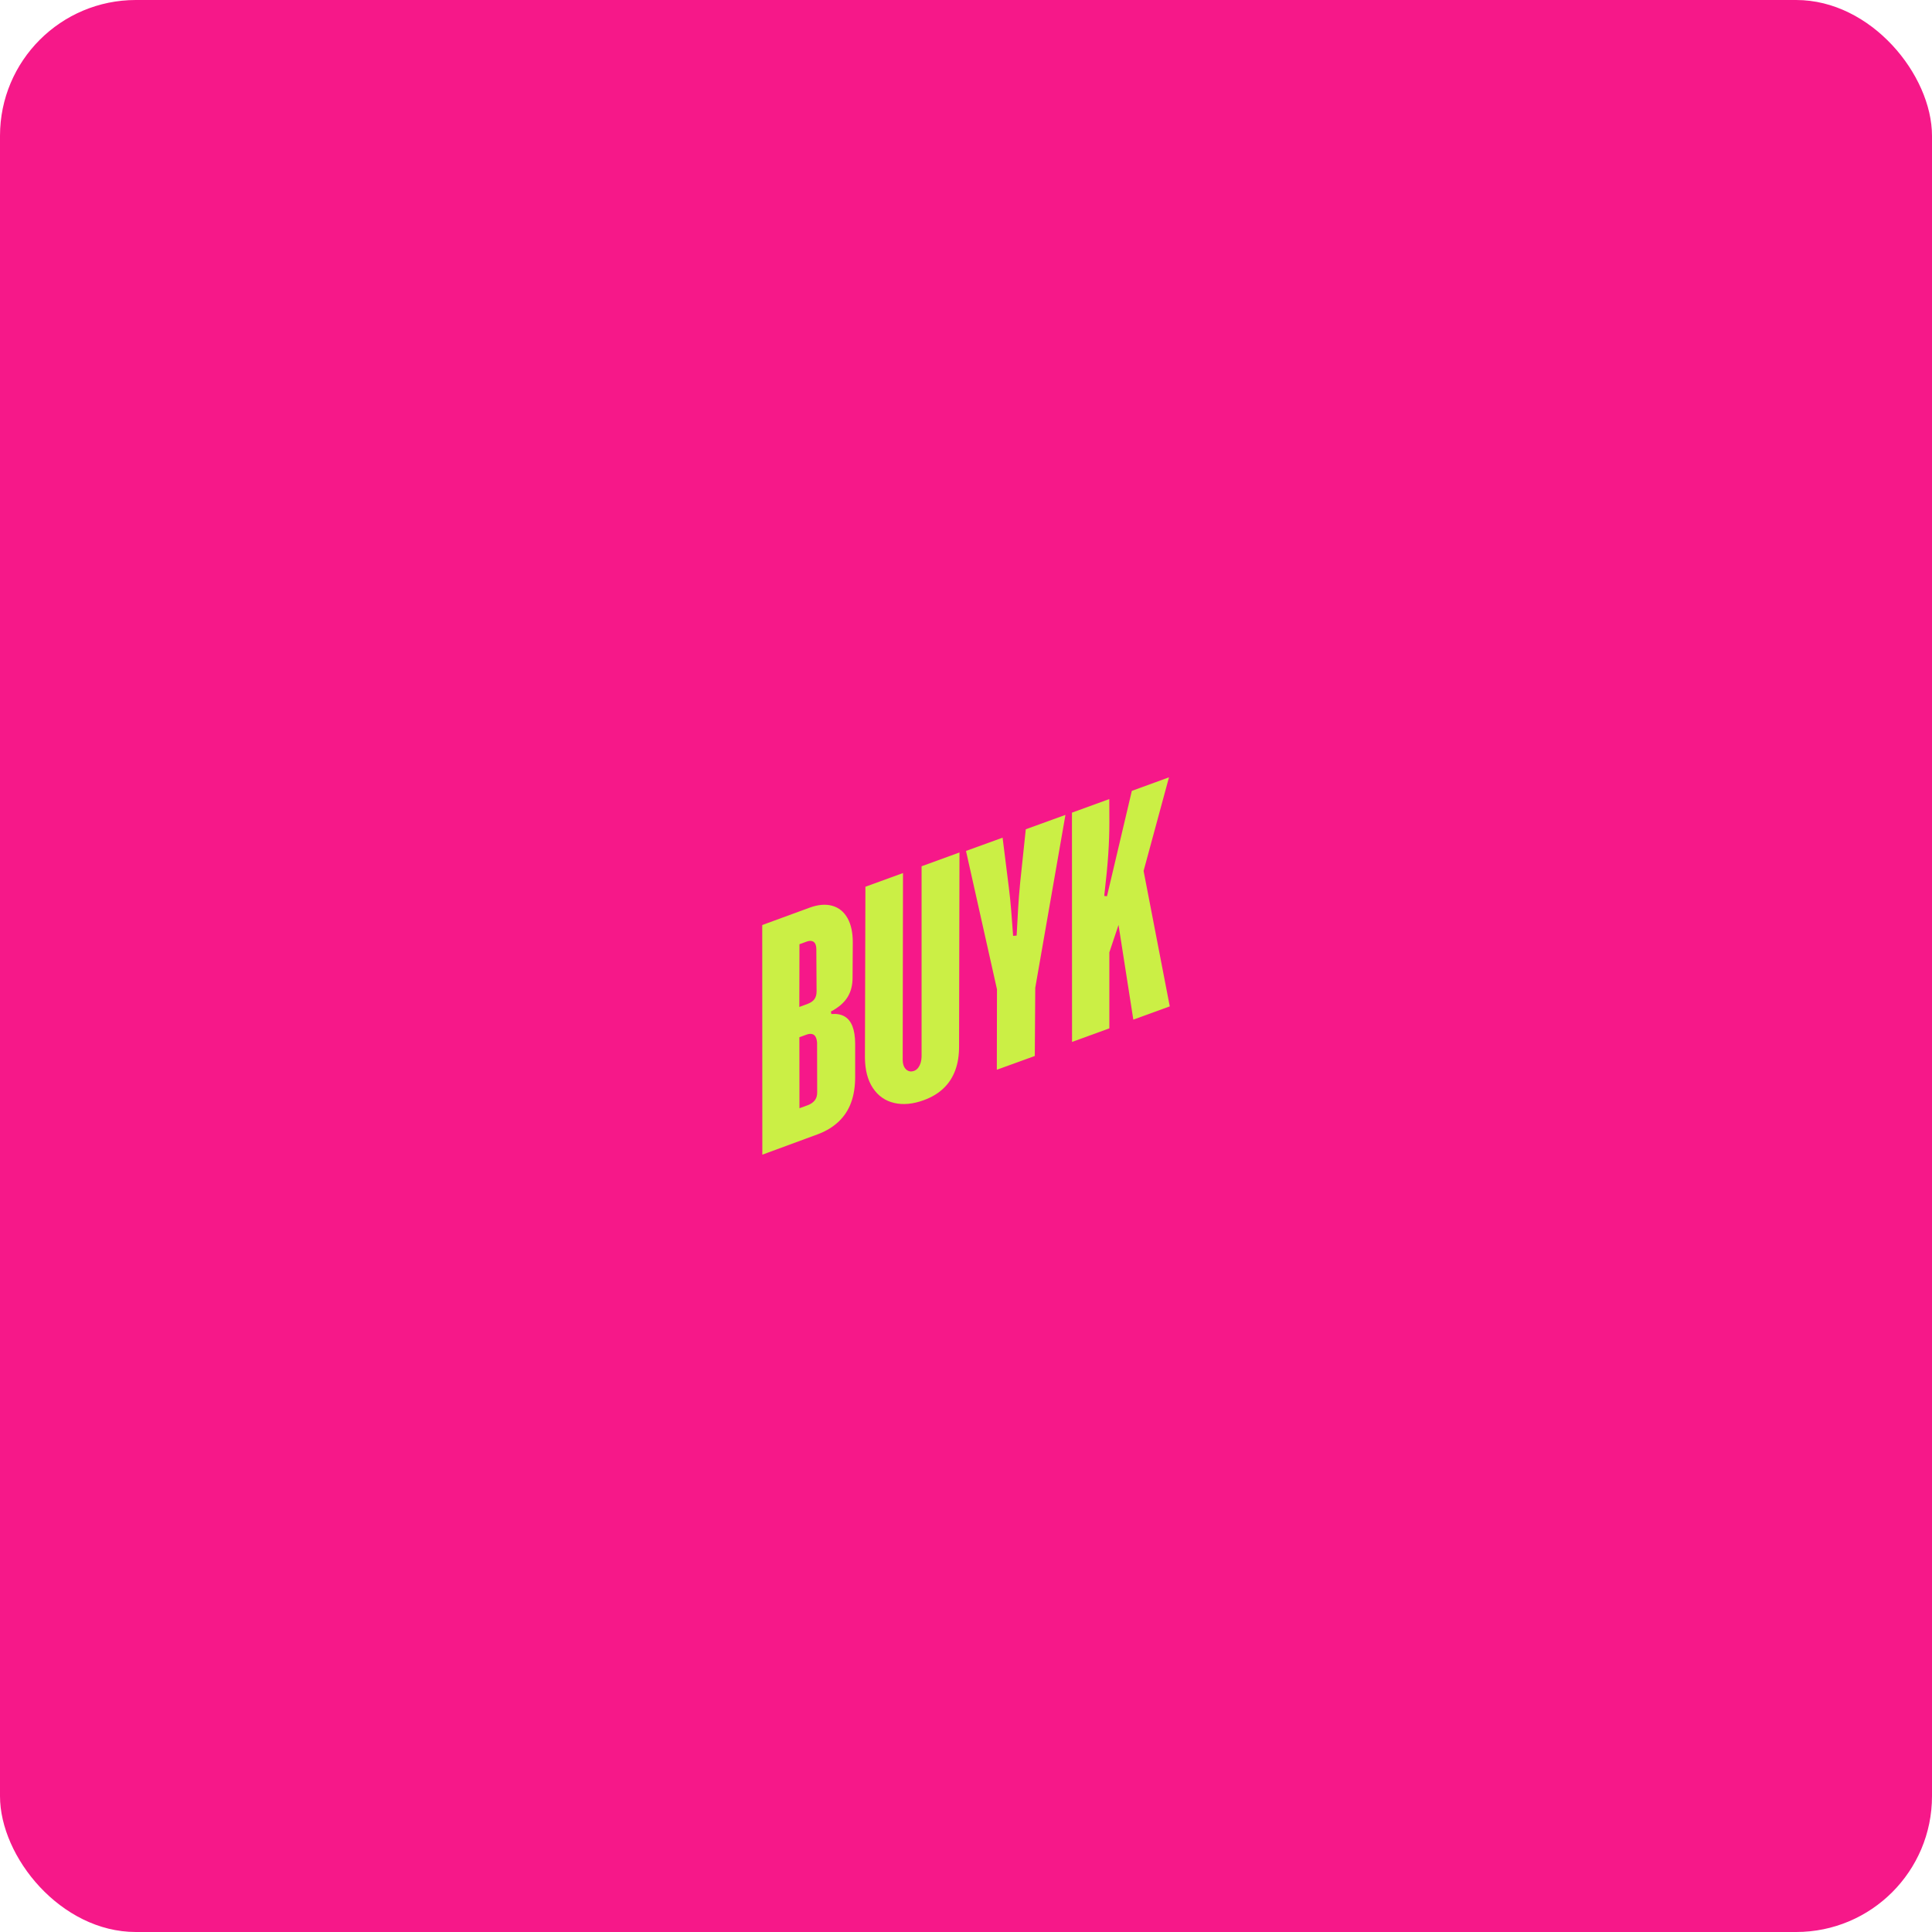 <?xml version="1.0" encoding="UTF-8"?> <svg xmlns="http://www.w3.org/2000/svg" width="256" height="256" viewBox="0 0 256 256" fill="none"><rect width="256" height="256" rx="18" fill="#F61889"></rect><path fill-rule="evenodd" clip-rule="evenodd" d="M107.268 120.274C108.398 119.86 109.398 119.775 110.271 120.019C111.144 120.263 111.816 120.809 112.293 121.646C112.77 122.486 113.004 123.574 112.998 124.907L112.97 129.547C112.97 130.577 112.736 131.453 112.277 132.169C111.816 132.89 111.094 133.509 110.102 134.032L110.155 134.362C110.855 134.307 111.435 134.412 111.902 134.679C112.363 134.943 112.716 135.38 112.954 135.988C113.185 136.577 113.308 137.341 113.313 138.286V142.616C113.321 143.948 113.14 145.11 112.77 146.106C112.405 147.101 111.839 147.953 111.082 148.658C110.325 149.363 109.398 149.917 108.306 150.316L101.013 153L101 122.571L107.268 120.274ZM107.591 137.015C107.38 136.968 107.134 136.996 106.856 137.1L105.922 137.441L105.933 146.849L107.022 146.45H107.018C107.438 146.295 107.756 146.074 107.976 145.784C108.194 145.494 108.294 145.125 108.28 144.684L108.267 138.146C108.241 137.836 108.175 137.58 108.068 137.383C107.96 137.181 107.798 137.061 107.591 137.015ZM107.583 124.698C107.383 124.647 107.152 124.671 106.887 124.767L105.933 125.116L105.915 133.428L106.998 133.029V133.025C107.418 132.87 107.722 132.661 107.913 132.398C108.107 132.131 108.202 131.782 108.202 131.348L108.168 125.751C108.164 125.465 108.115 125.228 108.021 125.046C107.926 124.864 107.779 124.748 107.583 124.698Z" fill="#CBEF45"></path><path d="M127.082 138.587C127.089 139.811 126.923 140.886 126.575 141.821C126.229 142.757 125.711 143.555 125.01 144.218C124.313 144.881 123.449 145.399 122.417 145.773H122.424C120.984 146.299 119.671 146.424 118.483 146.147C117.299 145.87 116.361 145.216 115.667 144.175C114.975 143.139 114.624 141.798 114.608 140.154L114.671 117.497L119.651 115.685L119.613 140.454C119.62 140.831 119.687 141.139 119.819 141.385C119.952 141.63 120.131 141.802 120.357 141.899C120.582 142.001 120.836 141.997 121.119 141.895C121.338 141.817 121.517 141.681 121.66 141.49C121.801 141.299 121.915 141.073 121.993 140.812C122.071 140.551 122.113 140.243 122.116 139.892V114.784L127.136 112.957L127.082 138.587Z" fill="#CBEF45"></path><path d="M137.177 130.889L137.115 139.922L132.093 141.741L132.085 141.745L132.105 131.094L128 112.753L132.849 110.996L133.668 117.535C133.808 118.632 133.917 119.711 134 120.777C134.081 121.844 134.163 122.922 134.241 124.008L134.709 123.969C134.771 122.86 134.834 121.708 134.899 120.514C134.966 119.323 135.06 118.148 135.174 116.988L135.922 109.883L141.176 107.978L137.177 130.889Z" fill="#CBEF45"></path><path d="M142.051 138.065L142.048 138.061L142.051 138.06V138.065Z" fill="#CBEF45"></path><path d="M151.532 115.404L155 133.35L150.171 135.106L148.211 122.559L146.994 126.191V136.263L142.051 138.06L142.04 107.68L146.986 105.881L146.997 108.96C146.997 110.349 146.947 111.764 146.85 113.203C146.754 114.642 146.576 116.479 146.317 118.715L146.68 118.757L149.973 104.795L154.896 103L151.532 115.404Z" fill="#CBEF45"></path></svg> 